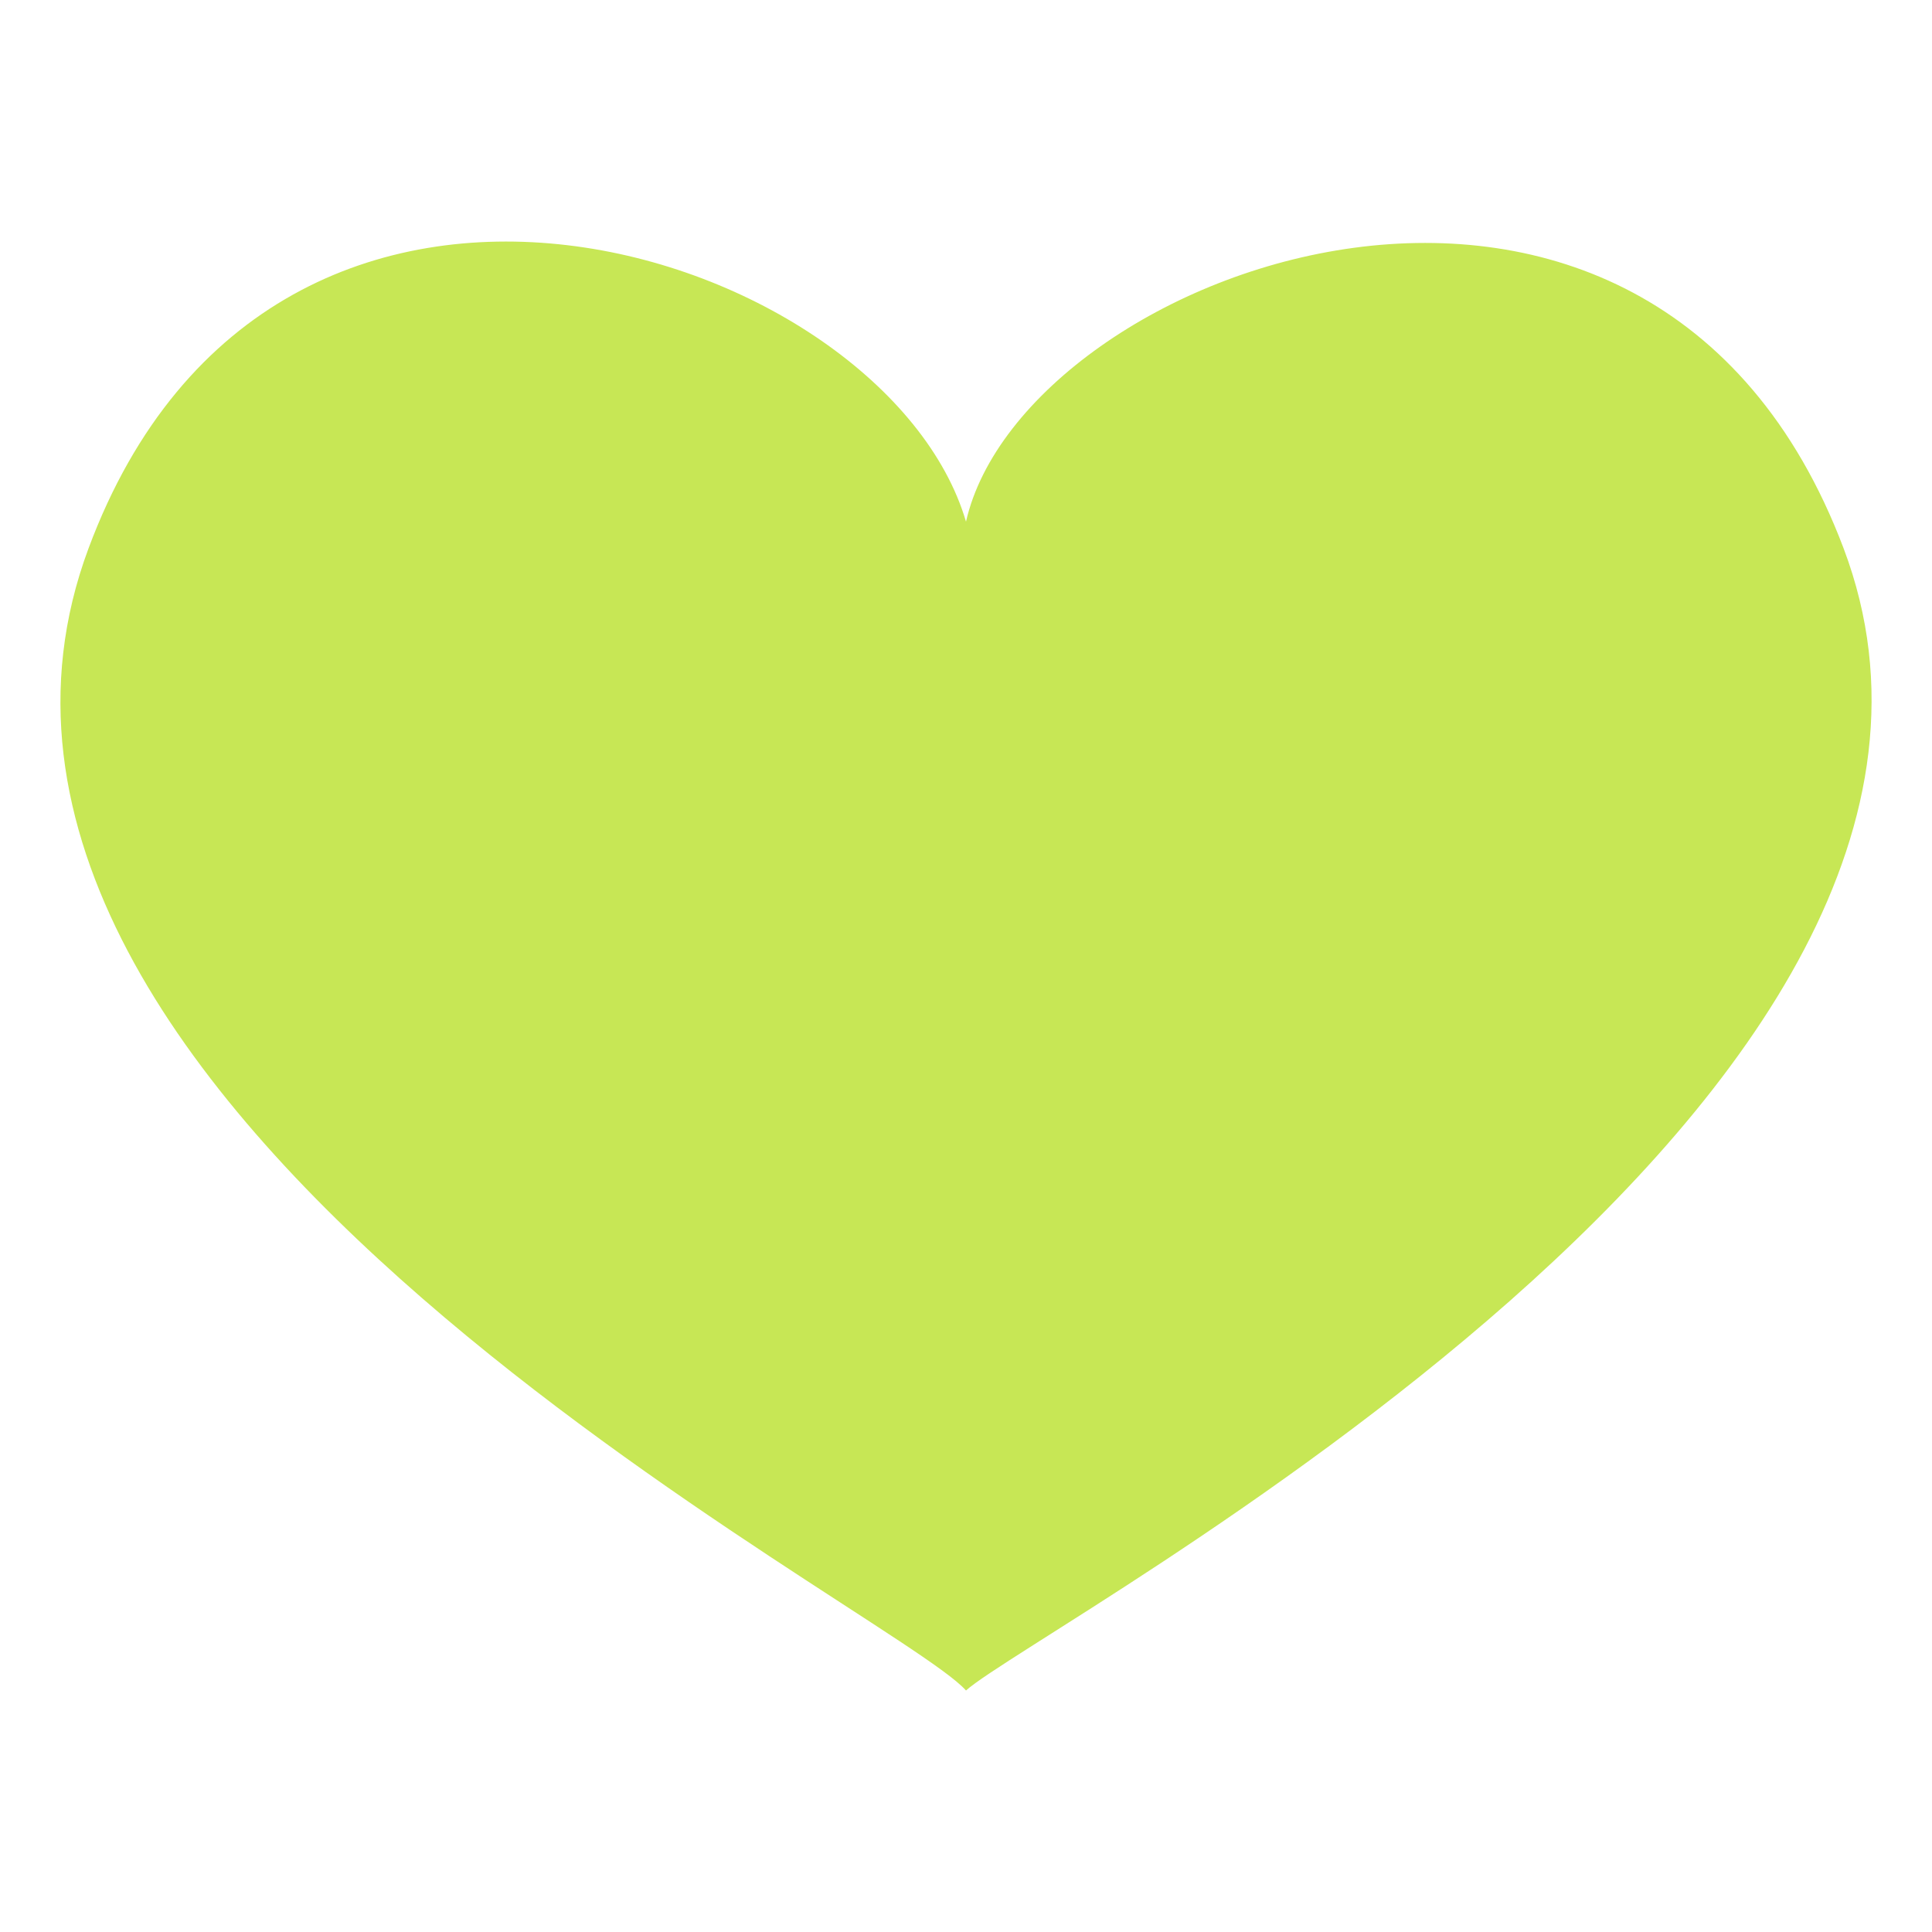 <svg xmlns="http://www.w3.org/2000/svg" viewBox="0 0 64 64" enable-background="new 0 0 64 64"><path fill="#c7e755" d="m61.07 18.16c-6.395-16.918-27.15-9.328-29.07-.879-2.641-9-22.891-15.72-29.07.891-6.881 18.502 26.67 35.11 29.07 37.828 2.398-2.162 35.953-19.639 29.07-37.84"/></svg>